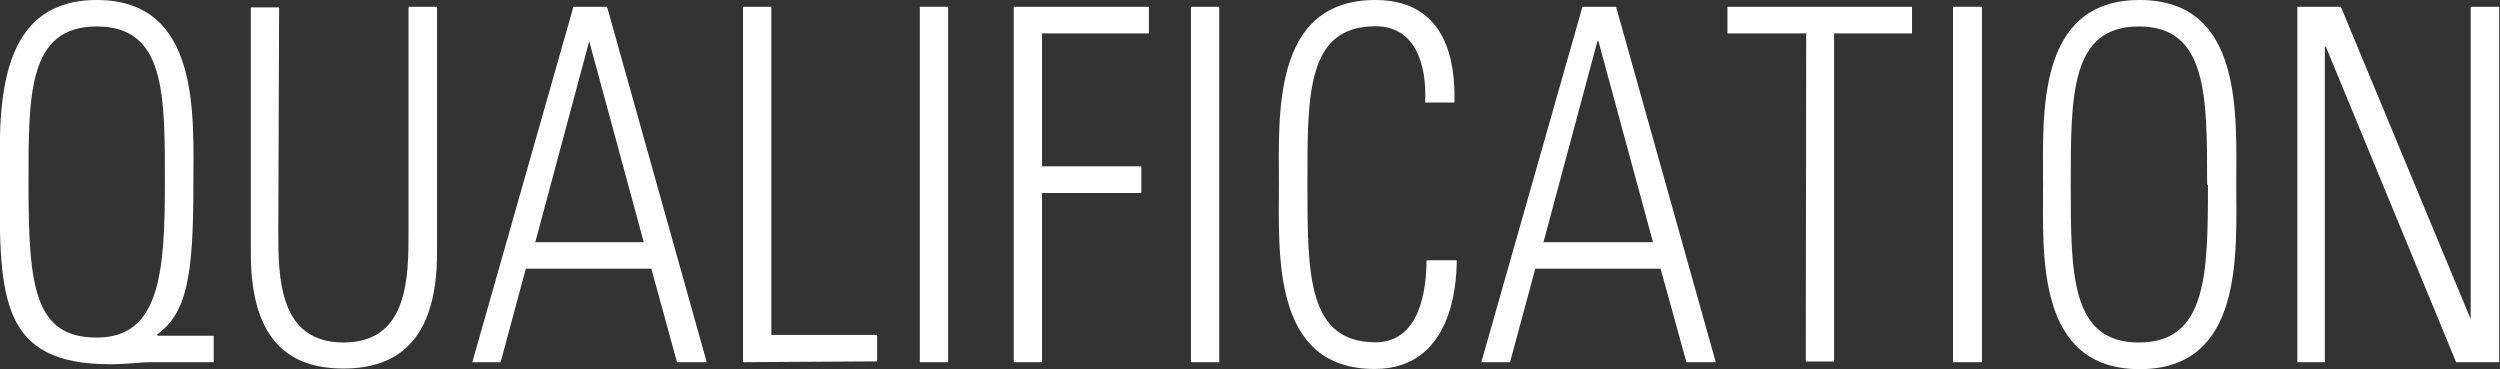 <svg id="レイヤー_1" data-name="レイヤー 1" xmlns="http://www.w3.org/2000/svg" viewBox="0 0 121.9 18"><rect x="0" y="0" width="121.9" height="18" fill="#333333" stroke="none"/><defs><style>.cls-1{fill:#fff;}</style></defs><path class="cls-1" d="M543.49,306.44c5.07,0,4.71,5.64,4.71,9,0,4.54-.33,6.26-1.78,7.32l.05.05h2.72v1.29h-3c-.67,0-1.15.1-2.06.1-5.35,0-5.38-3.26-5.38-8.76C538.77,312.08,538.41,306.44,543.49,306.44Zm3.32,9c0-4.37.05-7.71-3.32-7.71s-3.33,3.34-3.33,7.71c0,5,.3,7.46,3.33,7.46S546.81,319.83,546.81,315.44Z" transform="translate(-538.77 -306.44)"/><path class="cls-1" d="M552.34,317.67c0,2.26,0,5.47,3.18,5.47s3.17-3.21,3.17-5.47v-10.9h1.39v12c0,4.46-2.12,5.64-4.56,5.64S551,323.26,551,318.8v-12h1.38Z" transform="translate(-538.77 -306.44)"/><path class="cls-1" d="M568.37,306.77l4.86,17.33h-1.45l-1.25-4.56h-6.12l-1.23,4.56H561.8l4.93-17.33Zm1.79,11.48-2.66-9.8h0l-2.63,9.8Z" transform="translate(-538.77 -306.44)"/><path class="cls-1" d="M575,324.1V306.77h1.38v16h5.16v1.29Z" transform="translate(-538.77 -306.44)"/><path class="cls-1" d="M585,306.77V324.1h-1.38V306.77Z" transform="translate(-538.77 -306.44)"/><path class="cls-1" d="M588.2,306.77h6.59v1.3h-5.21v6.48h4.84v1.3h-4.84v8.25H588.2Z" transform="translate(-538.77 -306.44)"/><path class="cls-1" d="M598.22,306.77V324.1h-1.38V306.77Z" transform="translate(-538.77 -306.44)"/><path class="cls-1" d="M601.13,315.44c0-3.36-.36-9,4.71-9,4,0,3.85,4.05,3.85,5h-1.43c.09-1.92-.51-3.72-2.42-3.72-3.37,0-3.32,3.34-3.32,7.71s0,7.7,3.32,7.7c1.8,0,2.47-1.77,2.49-4h1.47c0,1.24-.26,5.3-4,5.3C600.77,324.44,601.13,318.8,601.13,315.44Z" transform="translate(-538.77 -306.44)"/><path class="cls-1" d="M617.57,306.77l4.86,17.33H621l-1.26-4.56h-6.11l-1.23,4.56H611l4.93-17.33Zm1.8,11.48-2.66-9.8h-.05l-2.63,9.8Z" transform="translate(-538.77 -306.44)"/><path class="cls-1" d="M626.84,308.07H623v-1.3h9v1.3h-3.8v16h-1.38Z" transform="translate(-538.77 -306.44)"/><path class="cls-1" d="M635.41,306.77V324.1H634V306.77Z" transform="translate(-538.77 -306.44)"/><path class="cls-1" d="M638.39,315.44c0-3.36-.36-9,4.71-9s4.71,5.64,4.71,9,.37,9-4.71,9S638.39,318.8,638.39,315.44Zm8,0c0-4.37,0-7.71-3.33-7.71s-3.32,3.34-3.32,7.71,0,7.7,3.32,7.7S646.43,319.81,646.43,315.44Z" transform="translate(-538.77 -306.44)"/><path class="cls-1" d="M650.79,324.1V306.77h2.12L659.24,322l0-.05V306.77h1.39V324.1h-2.1l-6.35-15.38-.05,0V324.1Z" transform="translate(-538.77 -306.44)"/></svg>